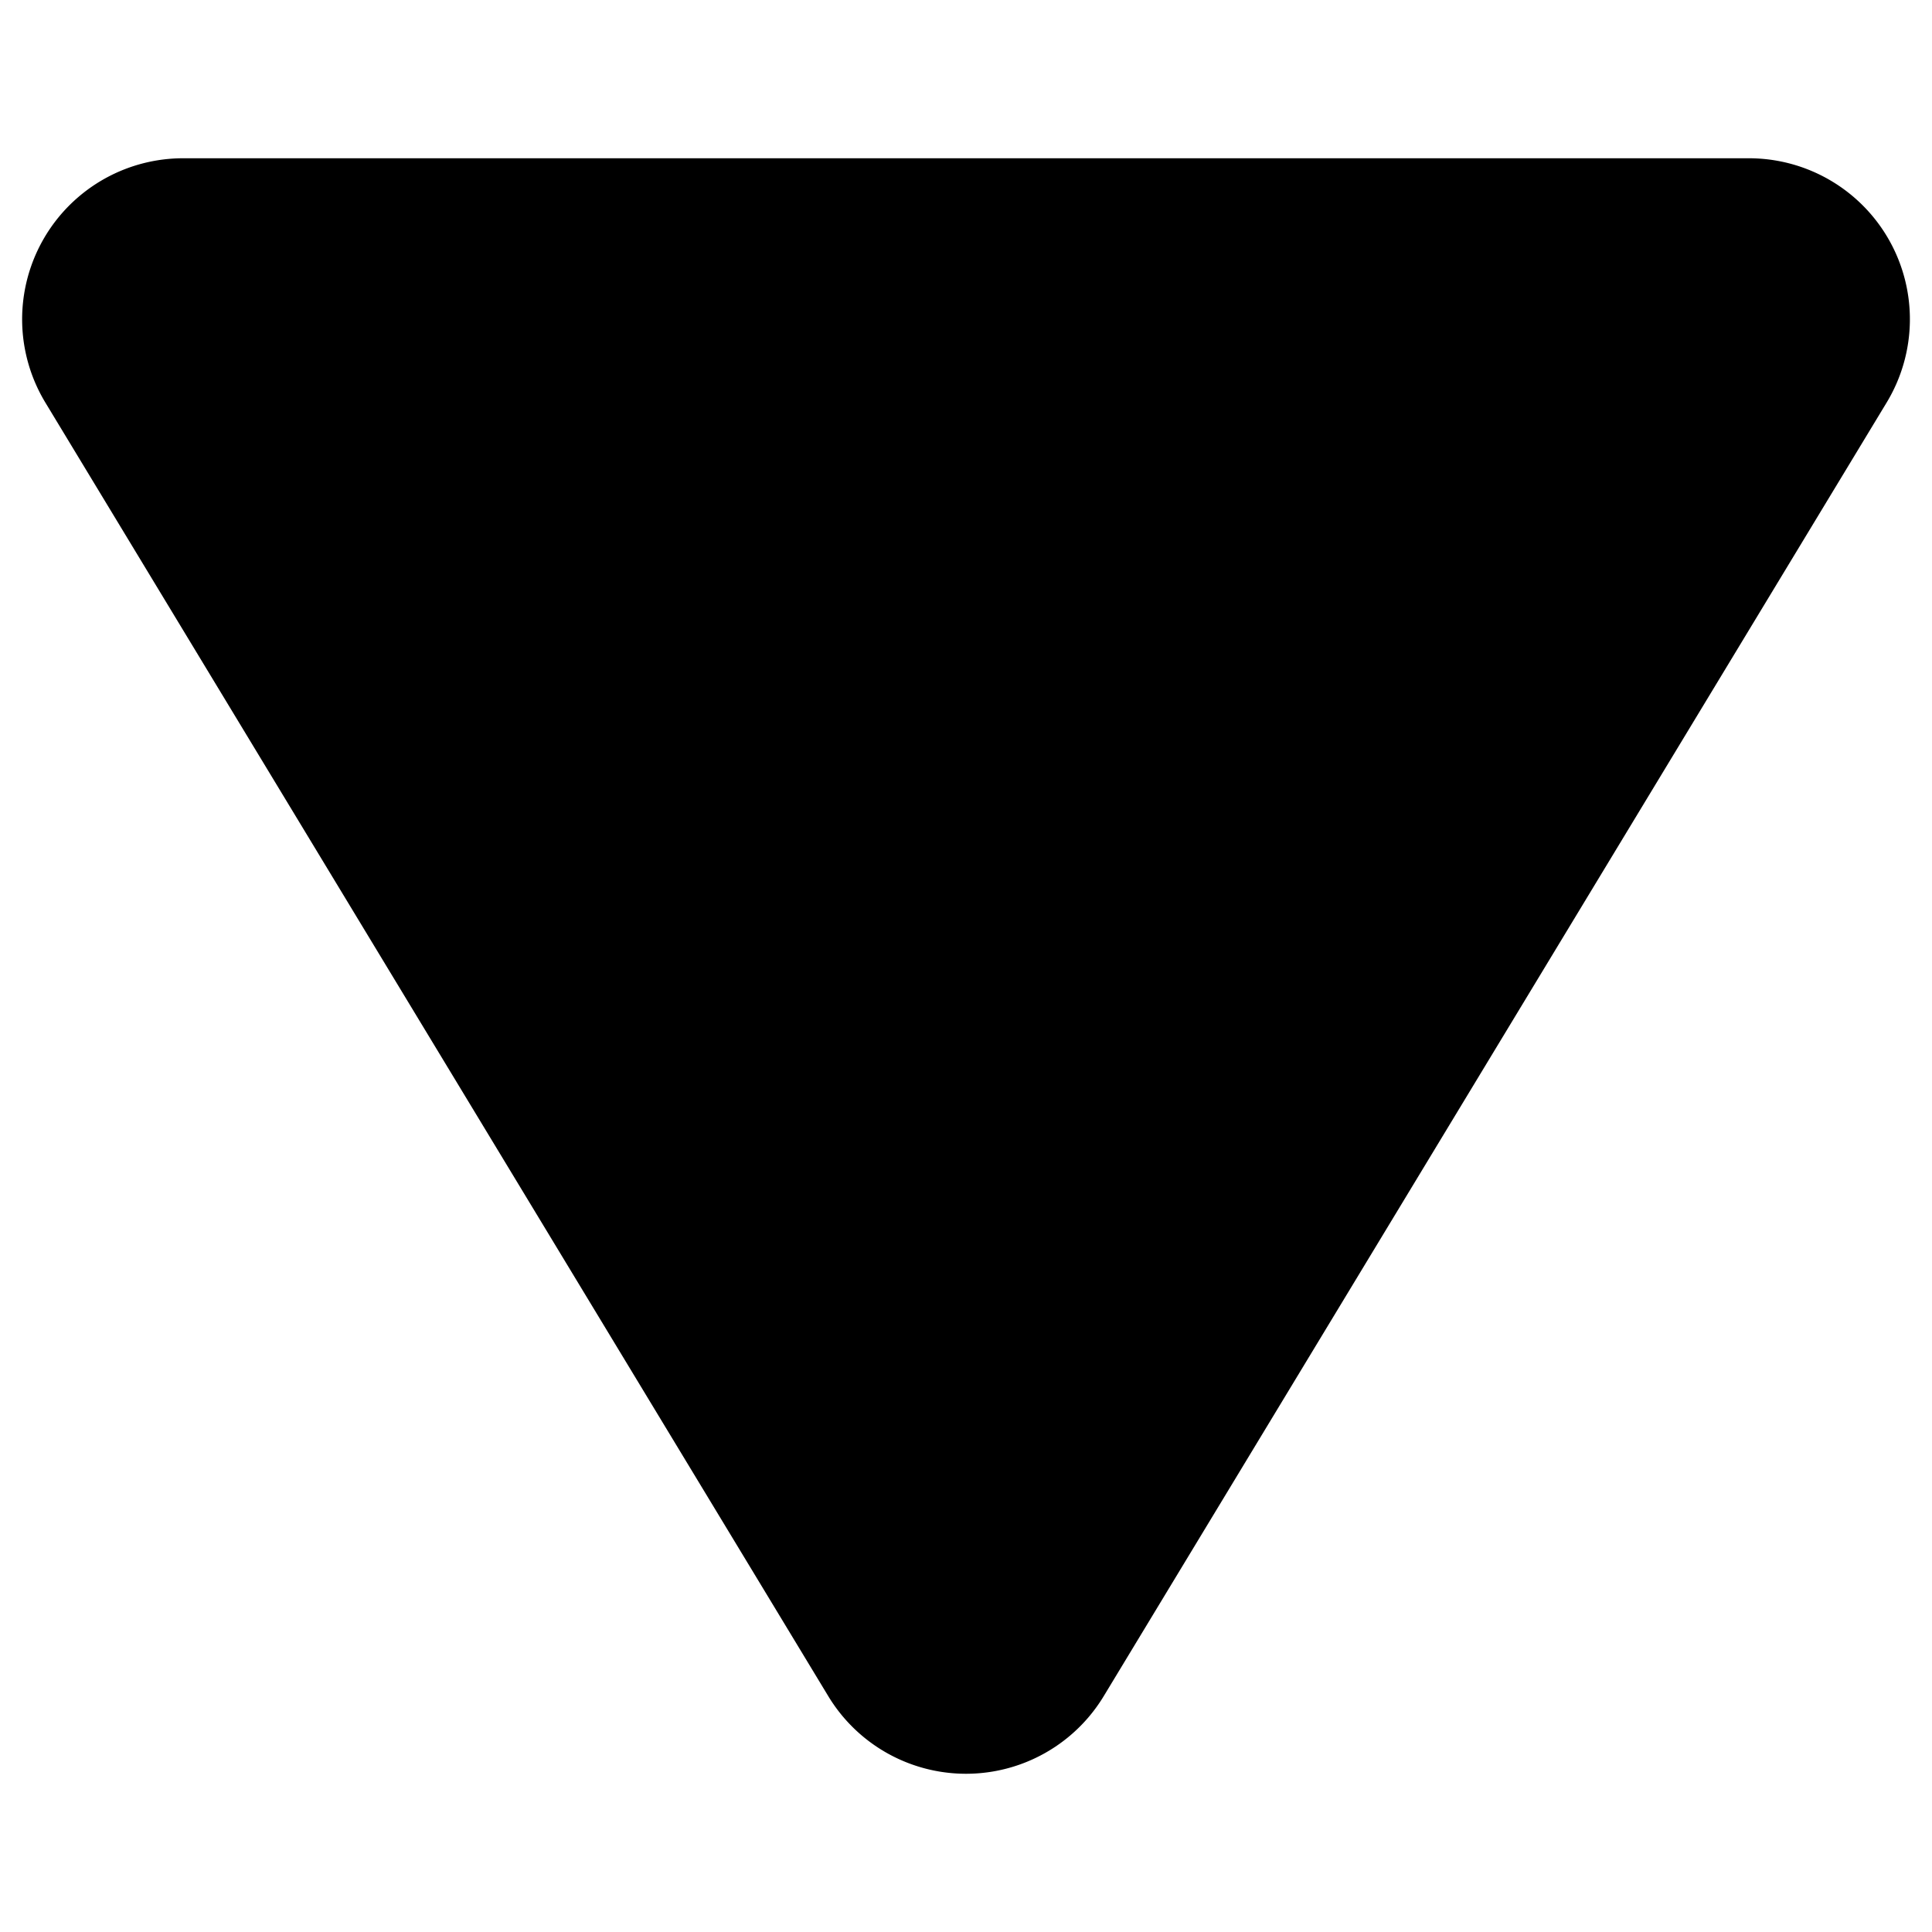 <svg id="Bold" xmlns="http://www.w3.org/2000/svg" viewBox="0 0 24 24"><title>arrow-button-down-2</title><path d="M23.468,2.984a2,2,0,0,0-1.742-1.018H2.274A2,2,0,0,0,.563,5L10.289,21.07a2,2,0,0,0,3.422,0L23.437,5A2,2,0,0,0,23.468,2.984Z"/></svg>